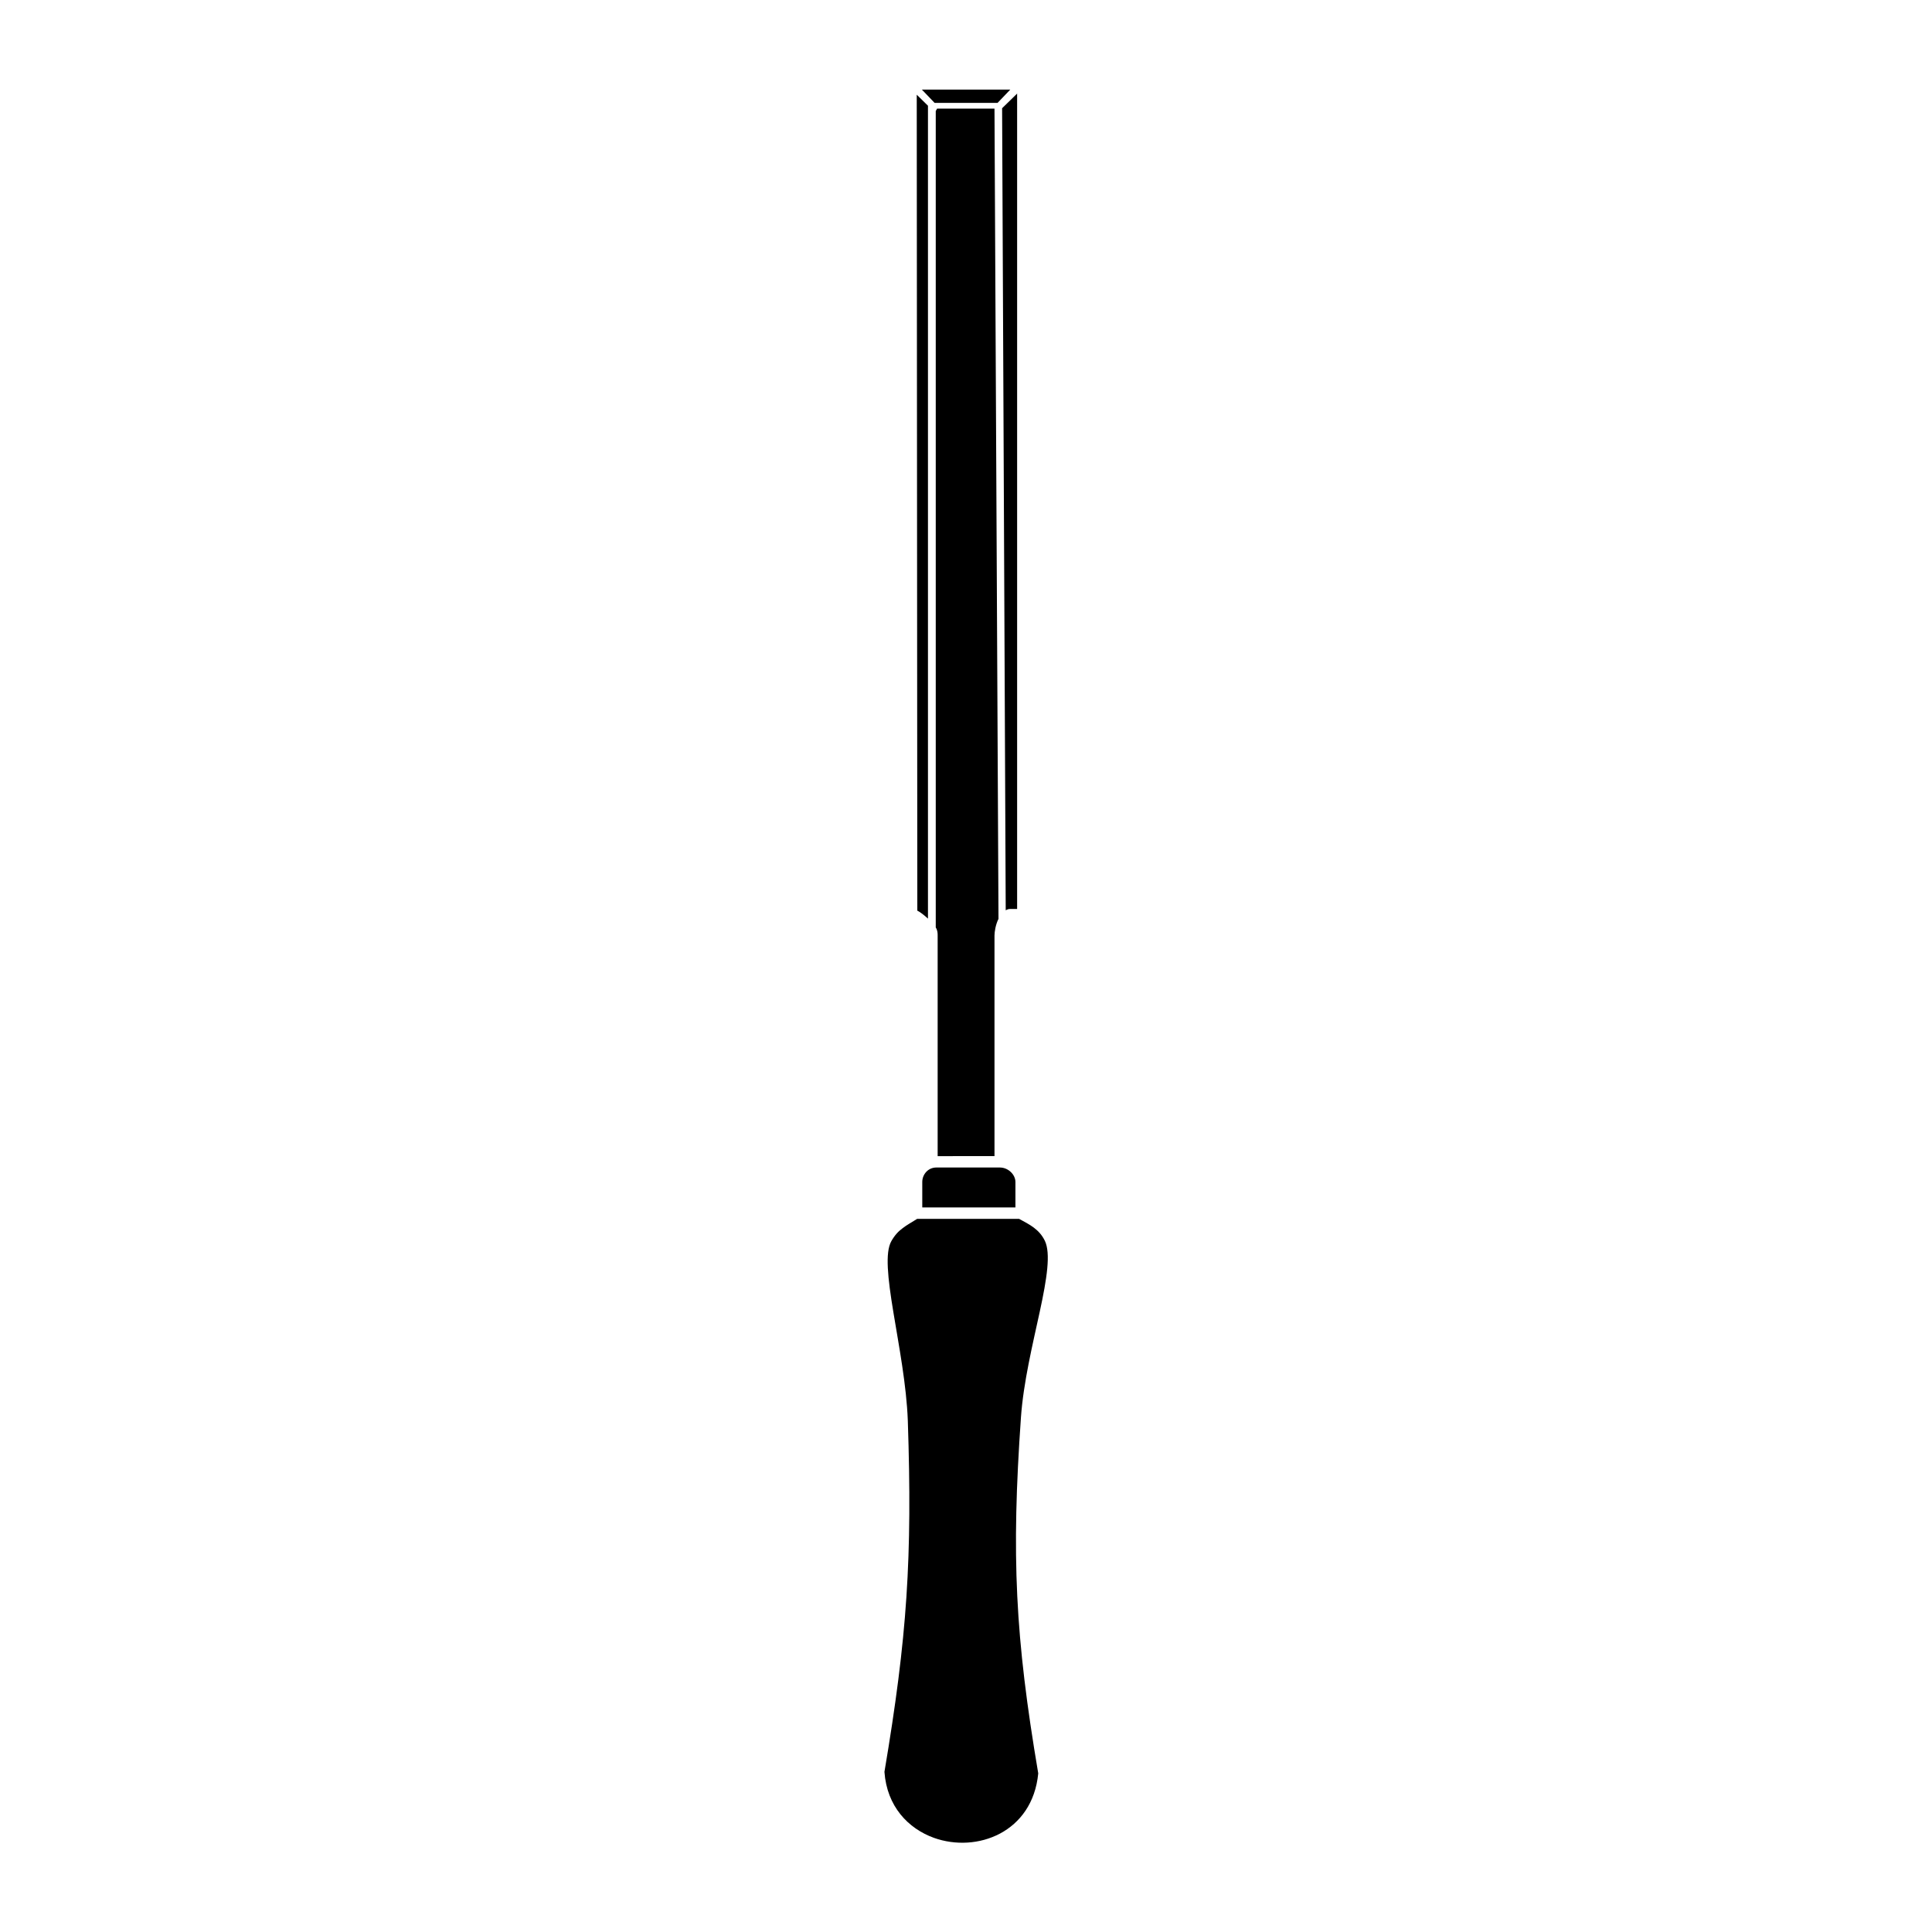 <?xml version="1.0" encoding="UTF-8"?>
<!-- Uploaded to: SVG Repo, www.svgrepo.com, Generator: SVG Repo Mixer Tools -->
<svg fill="#000000" width="800px" height="800px" version="1.1" viewBox="144 144 512 512" xmlns="http://www.w3.org/2000/svg">
 <g>
  <path d="m413.6 168.75-4.031 3.93 0.957 212.56c0.352-0.203 0.707-0.352 1.109-0.352h1.914v-216.14z"/>
  <path d="m407.55 450.38v-58.441c0-1.008 0.301-2.922 1.059-4.434l-1.059-214.72h-15.215l-0.352 0.656v216.34c0.504 0.805 0.504 1.562 0.504 2.168v58.441z"/>
  <path d="m388.41 457.23v6.75h24.688v-6.75c0-1.914-1.863-3.828-4.133-3.828h-16.828c-2.215 0-3.727 1.863-3.727 3.828z"/>
  <path d="m419.55 491.59c1.914-8.816 2.922-15.418 1.359-18.742-1.512-3.125-4.082-4.332-6.852-5.844h-26.953c-0.051 0-0.152 0.051-0.203 0.102-1.359 0.855-2.57 1.512-3.68 2.367-1.16 0.855-2.117 1.863-3.023 3.477-1.664 2.973-0.957 9.672 0.555 18.793 1.461 8.918 3.477 19.297 3.828 28.766 1.211 36.375-0.152 57.234-6.195 93.055 0.656 9.168 6.297 15.012 13.098 17.48 11.387 4.082 26.148-1.41 27.66-17.078-6.144-36.273-7.152-57.586-4.586-94.312 0.66-9.371 3.129-19.445 4.992-28.062z"/>
  <path d="m389.92 387.45v-215.43l-2.973-2.922 0.152 216.23c0.906 0.457 1.812 1.211 2.82 2.117z"/>
  <path d="m408.36 171.27 3.375-3.527h-23.43l3.379 3.527z"/>
 </g>
</svg>